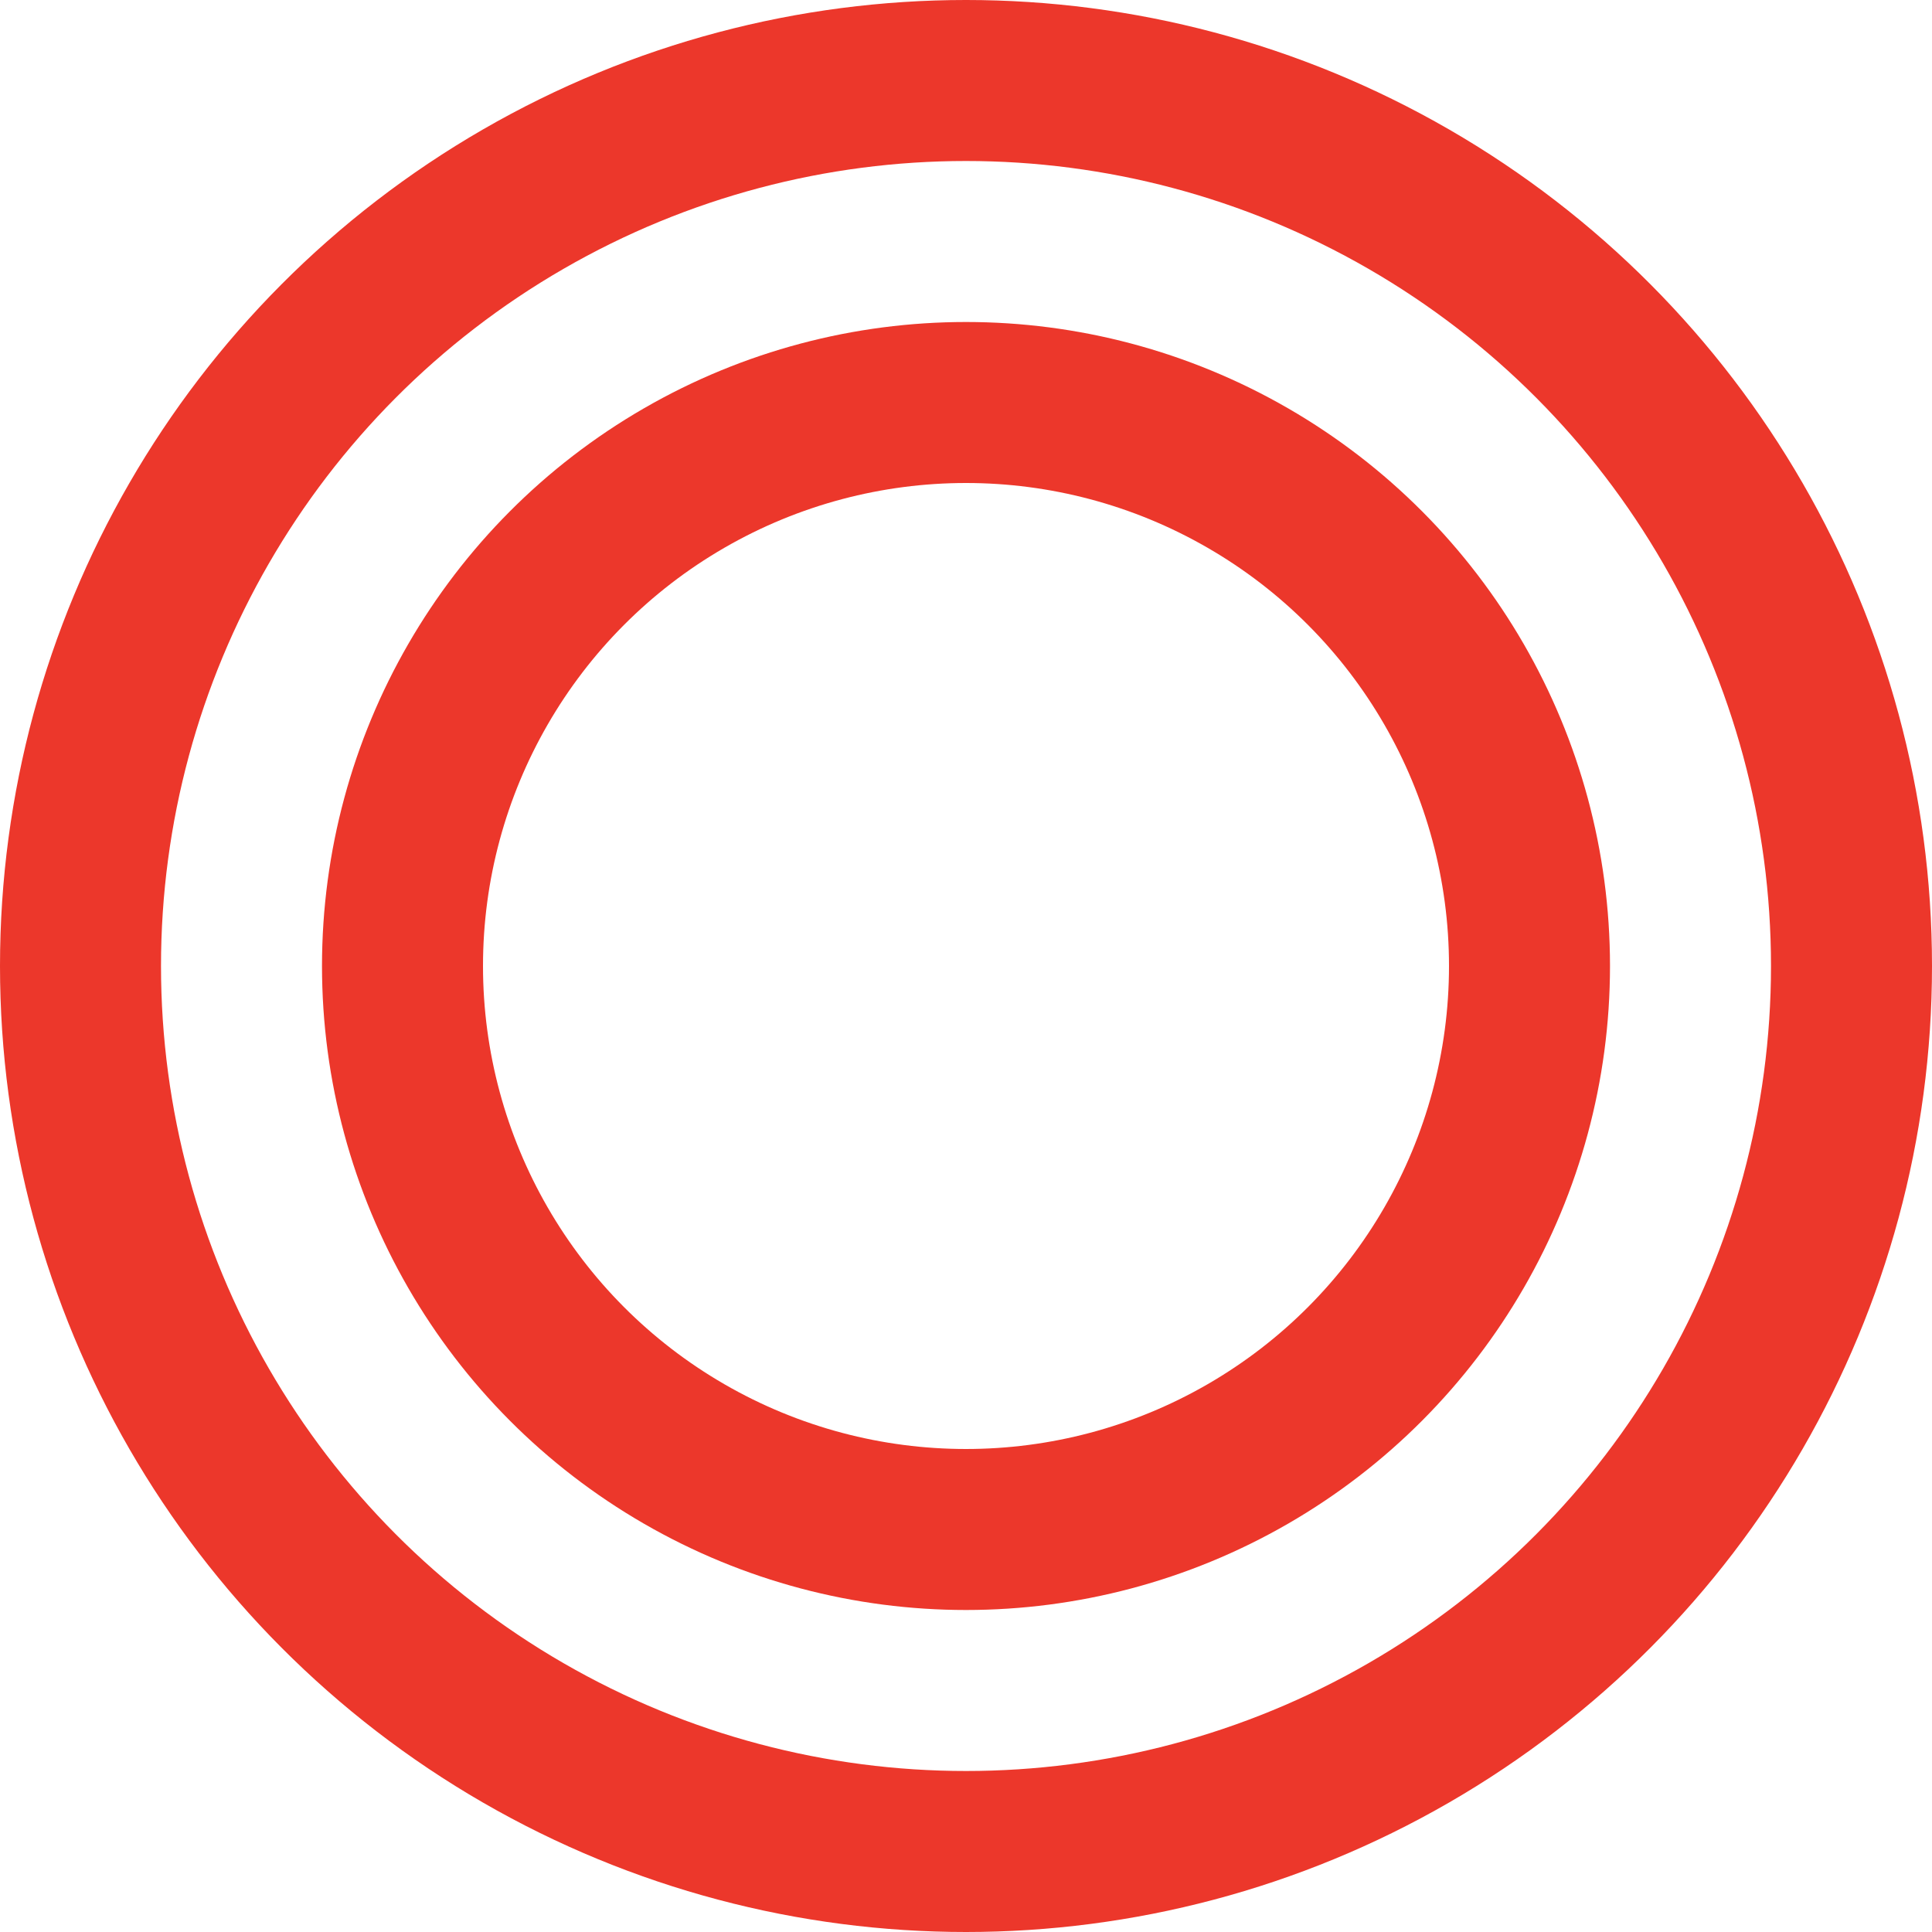 <svg width="36" height="36" viewBox="0 0 36 36" fill="none" xmlns="http://www.w3.org/2000/svg">
<circle cx="18" cy="18" r="16.5" stroke="#EC372B" stroke-width="3"/>
<circle cx="18" cy="18" r="10.5" stroke="#EC372B" stroke-width="3"/>
</svg>
